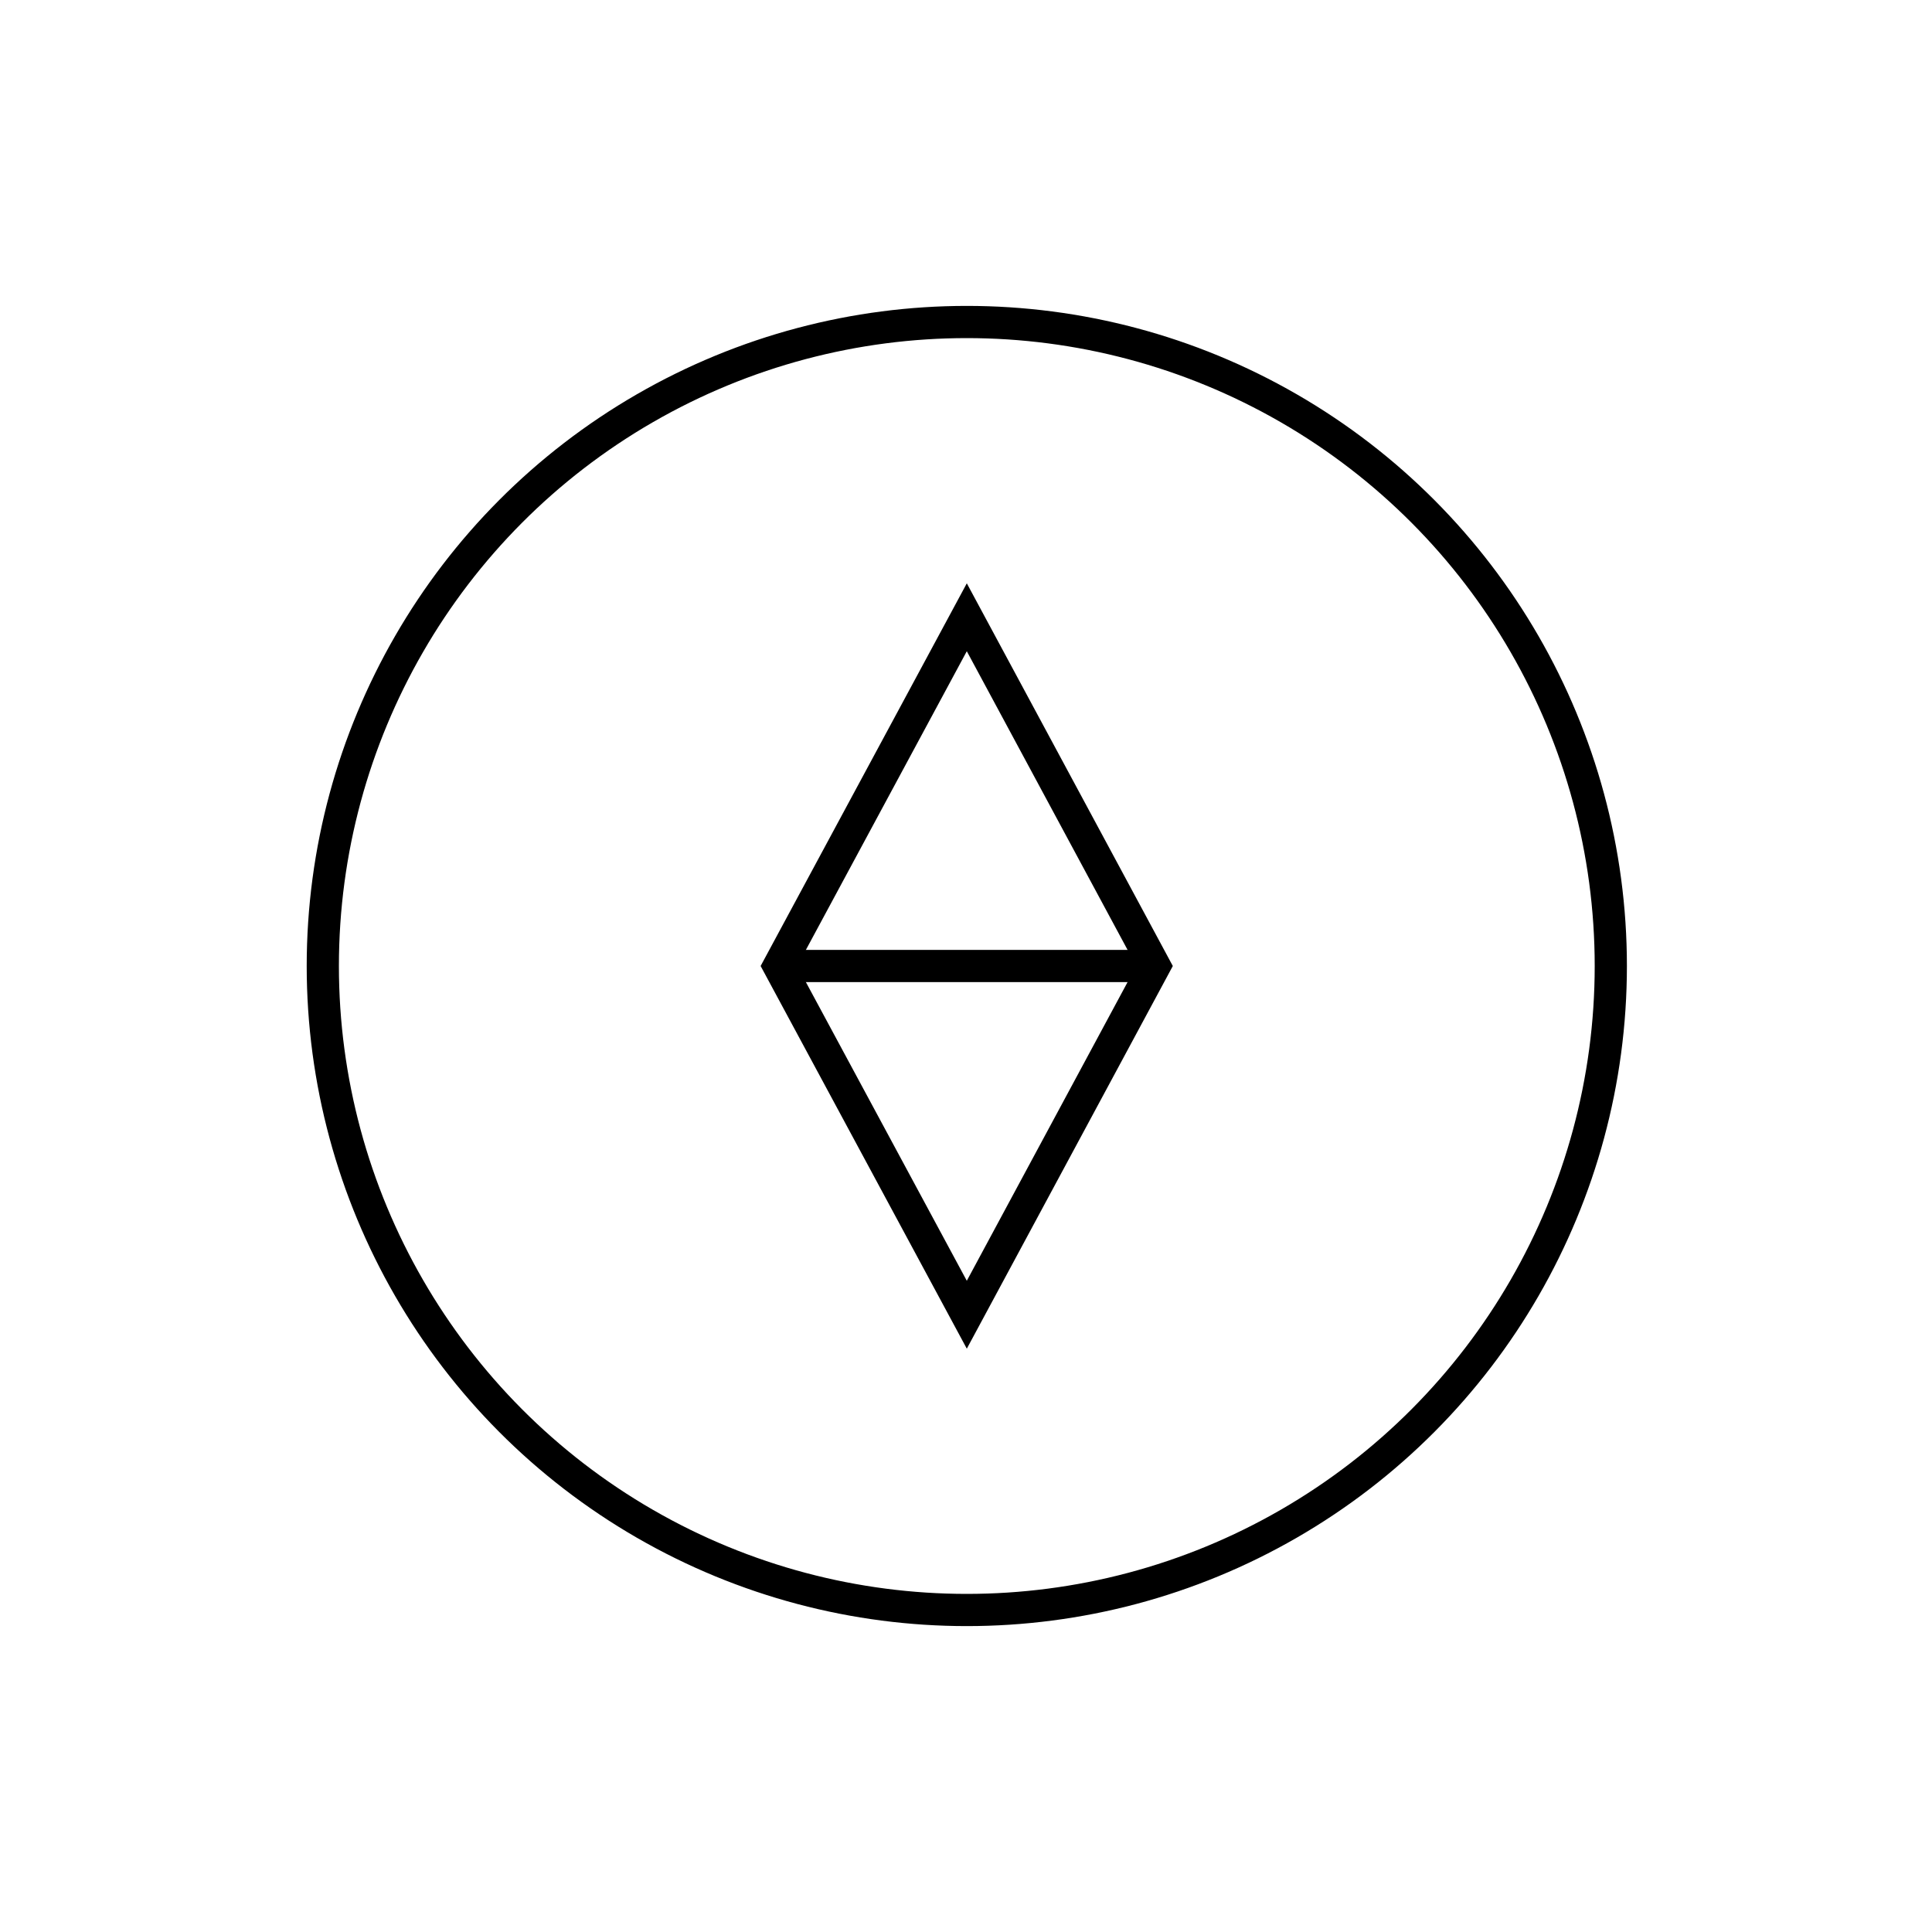 <svg id="Layer_1" data-name="Layer 1" xmlns="http://www.w3.org/2000/svg" viewBox="0 0 120 120"><defs><style>.cls-1{fill:none;stroke:#000;stroke-miterlimit:10;stroke-width:2px;}</style></defs><title>ICON_LIBRARY</title><circle class="cls-1" cx="60.05" cy="60" r="40"/><polygon class="cls-1" points="60.05 38.34 71.71 60 60.05 81.66 48.38 60 60.05 38.34"/><line class="cls-1" x1="48.39" y1="60" x2="71.71" y2="60"/></svg>